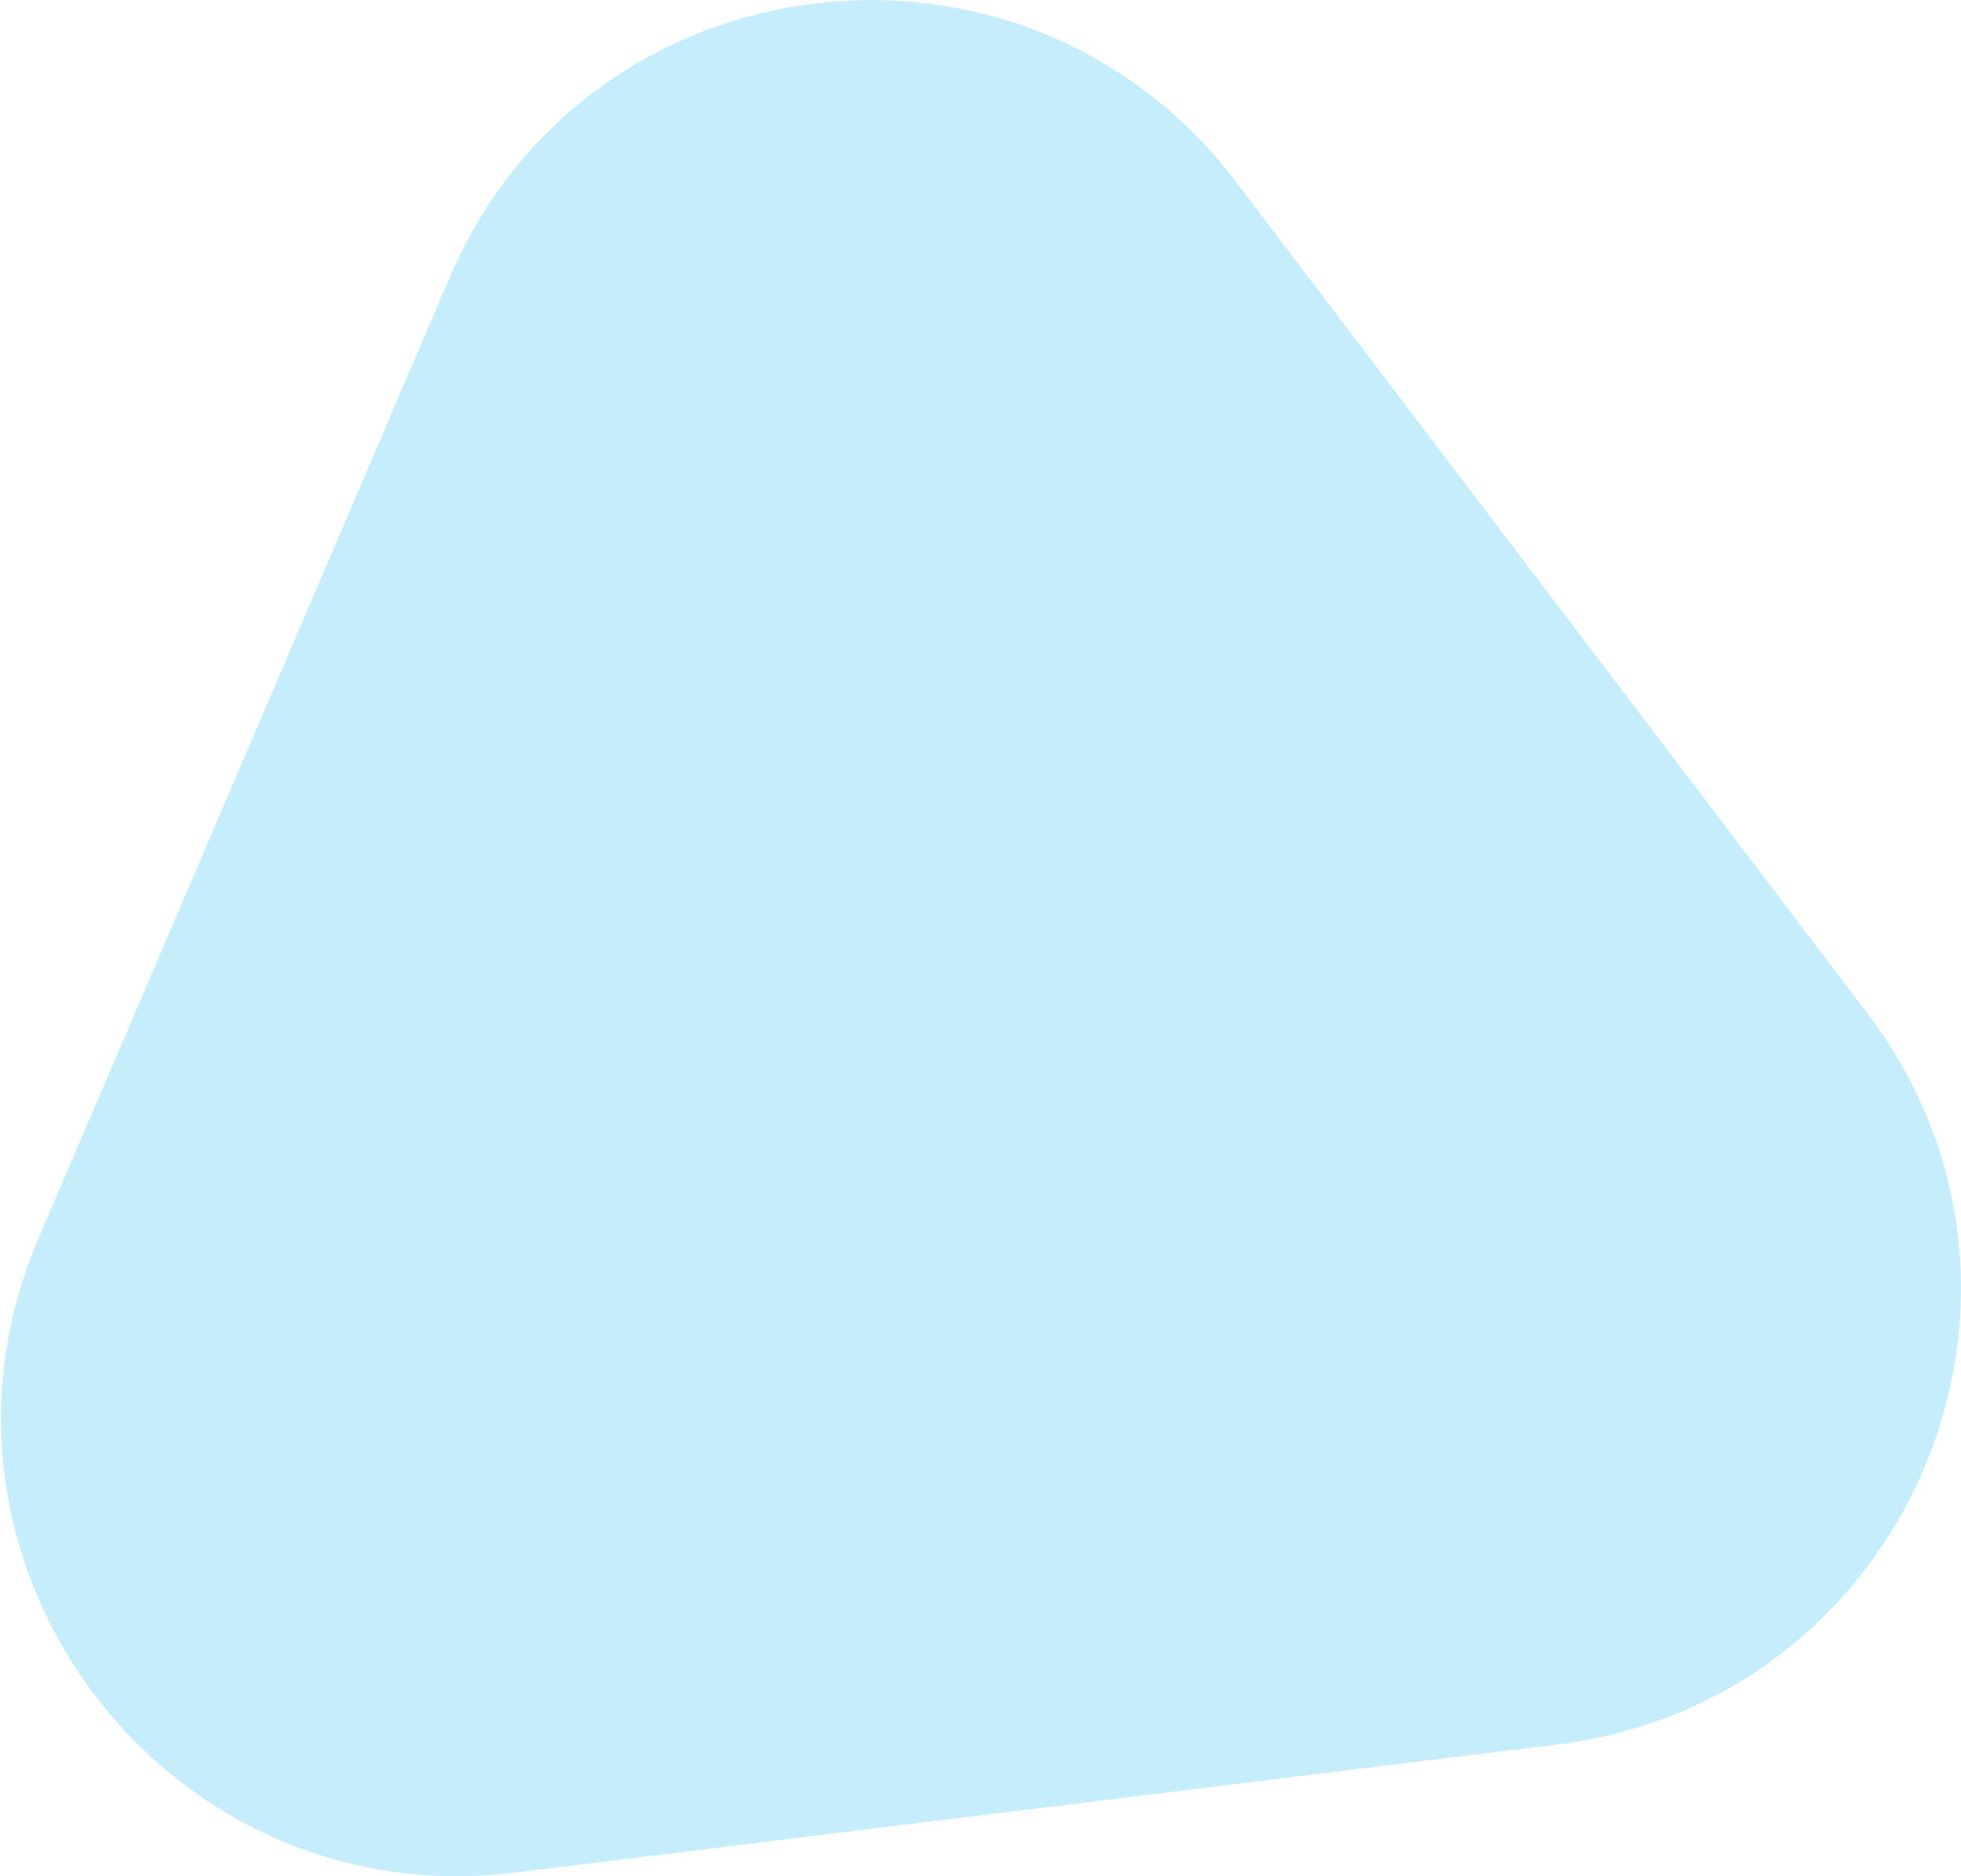 <?xml version="1.0" encoding="UTF-8"?>
<svg xmlns="http://www.w3.org/2000/svg" version="1.1" viewBox="0 0 171.3 163.9">
  <defs>
    <style>
      .cls-1 {
        fill: #72d3f7;
        isolation: isolate;
        opacity: .4;
      }
    </style>
  </defs>
  <!-- Generator: Adobe Illustrator 28.6.0, SVG Export Plug-In . SVG Version: 1.2.0 Build 709)  -->
  <g>
    <g id="_レイヤー_1" data-name="レイヤー_1">
      <path class="cls-1" d="M39.3,24.2C51.3-3.9,89.3-8.6,107.9,15.8l55.2,72.7c18.7,24.6,3.6,60.1-27,63.9l-91.1,11.2c-30.6,3.8-53.8-27.1-41.6-55.5L39.3,24.2Z"></path>
    </g>
  </g>
</svg>
